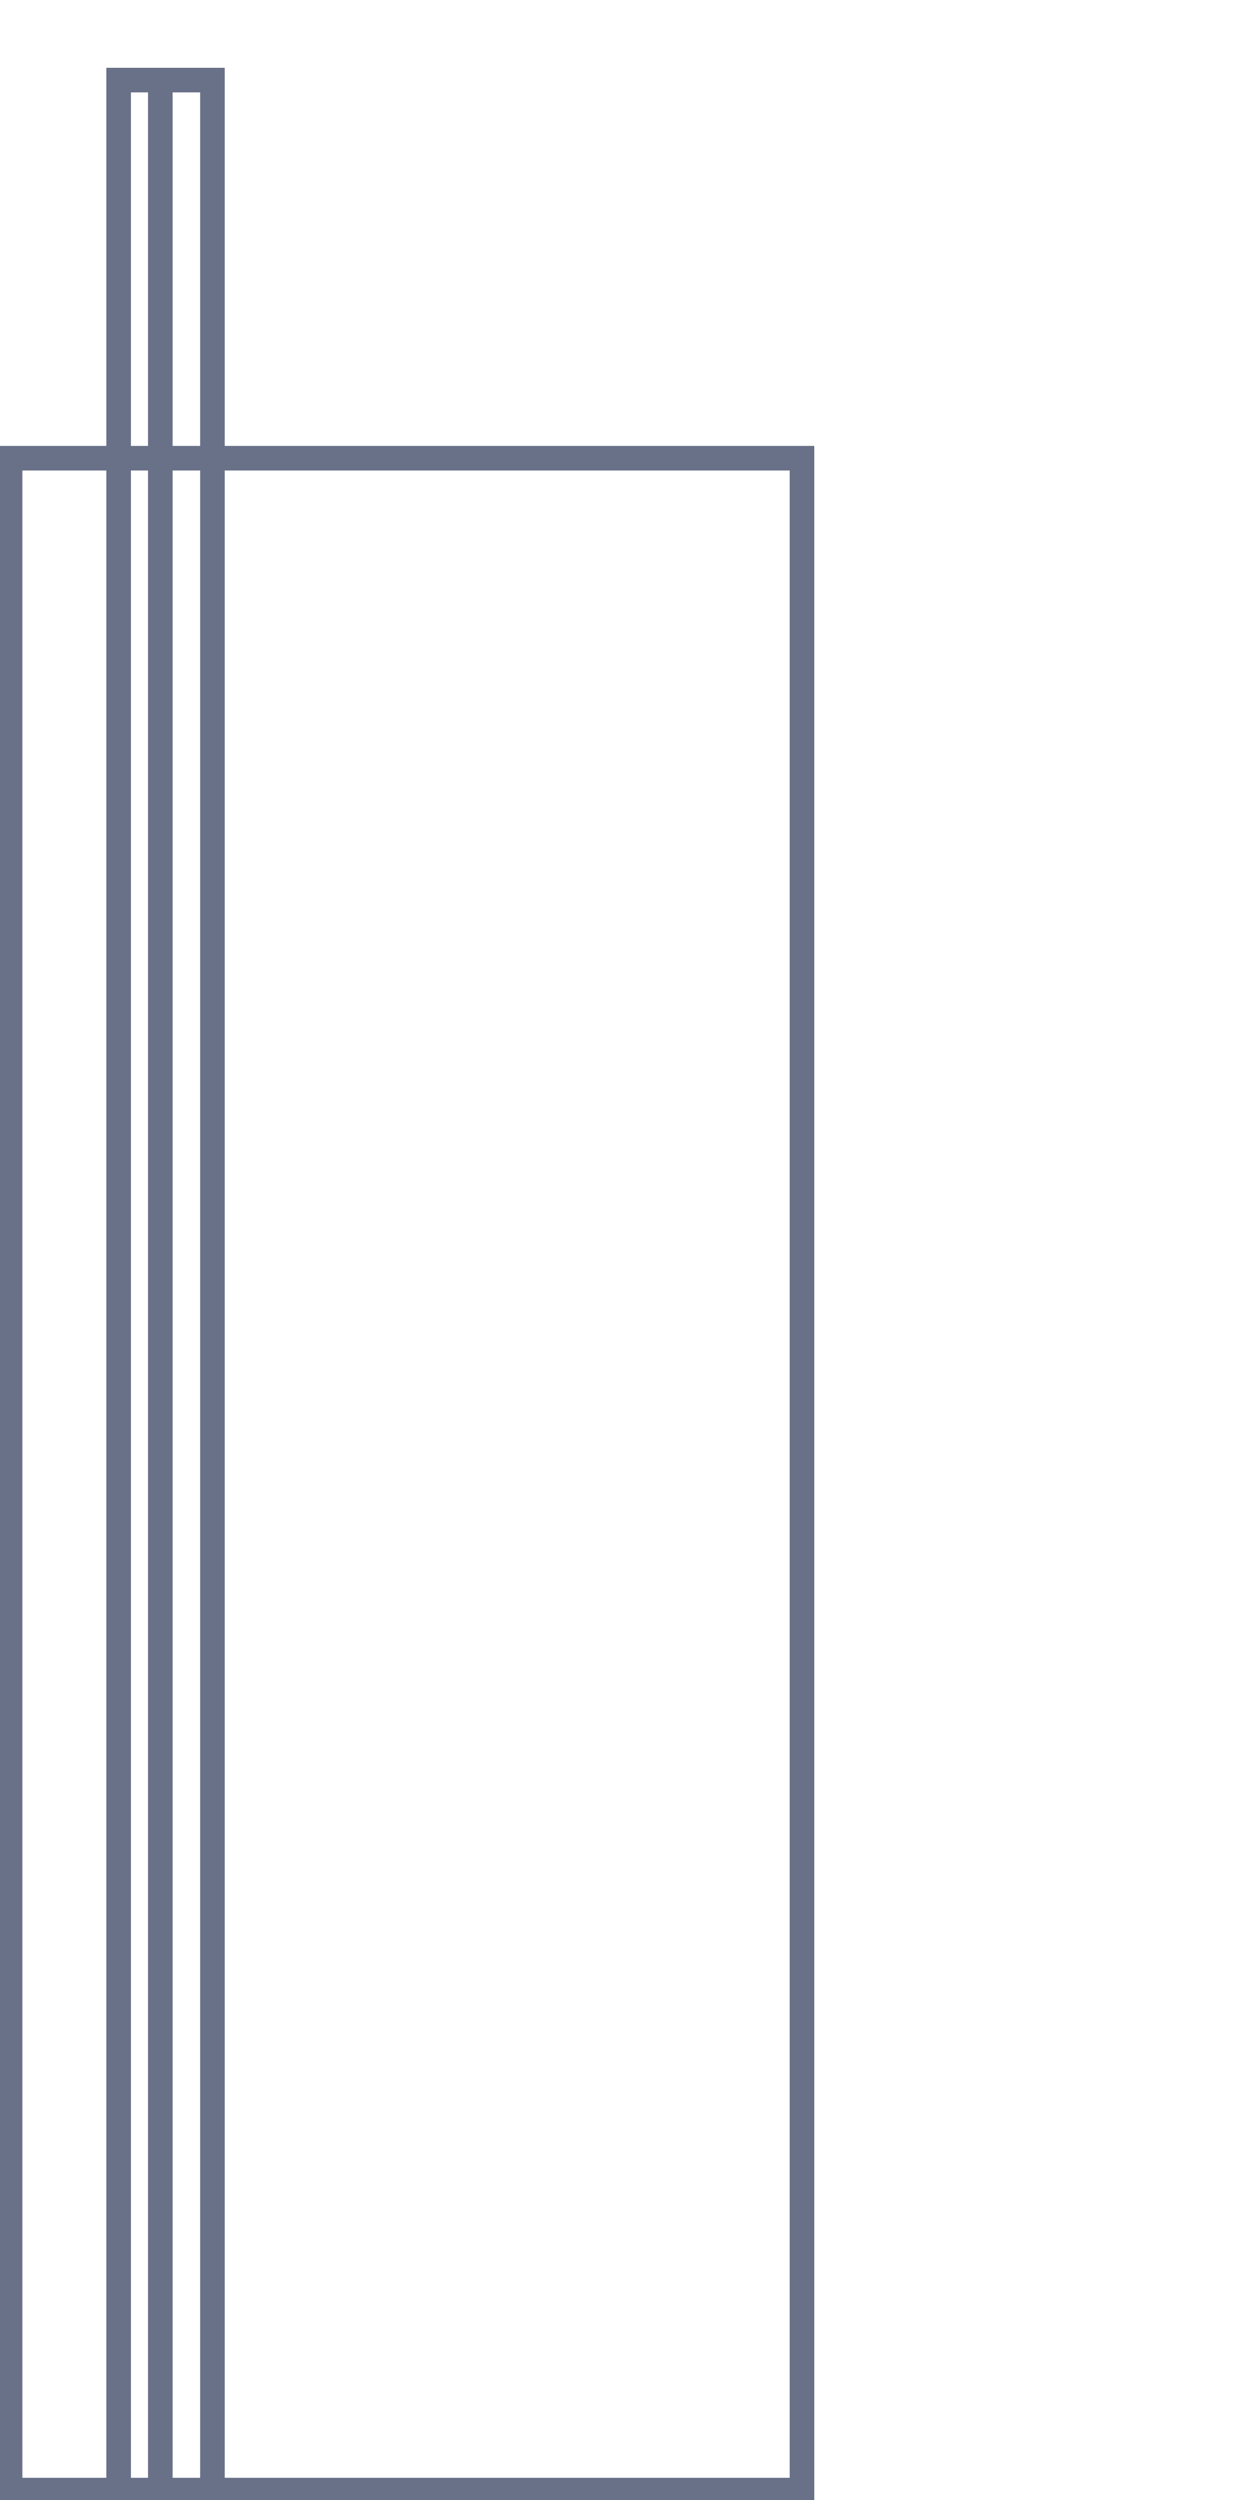 <svg xmlns="http://www.w3.org/2000/svg" xmlns:xlink="http://www.w3.org/1999/xlink" width="51.021" height="101.641" viewBox="0 0 51.021 101.641"><defs><clipPath id="a"><rect width="51.02" height="101.641" fill="none" stroke="#697188" stroke-width="1"/></clipPath></defs><g clip-path="url(#a)"><rect width="32.194" height="82.603" transform="translate(0.41 18.628)" fill="none" stroke="#697188" stroke-miterlimit="10" stroke-width="1"/><path d="M5.882,101.946V3.971H9.695v97.975" transform="translate(-1.059 -0.715)" fill="none" stroke="#697188" stroke-miterlimit="10" stroke-width="1"/><line y2="97.975" transform="translate(6.517 3.255)" fill="none" stroke="#697188" stroke-miterlimit="10" stroke-width="1"/></g></svg>